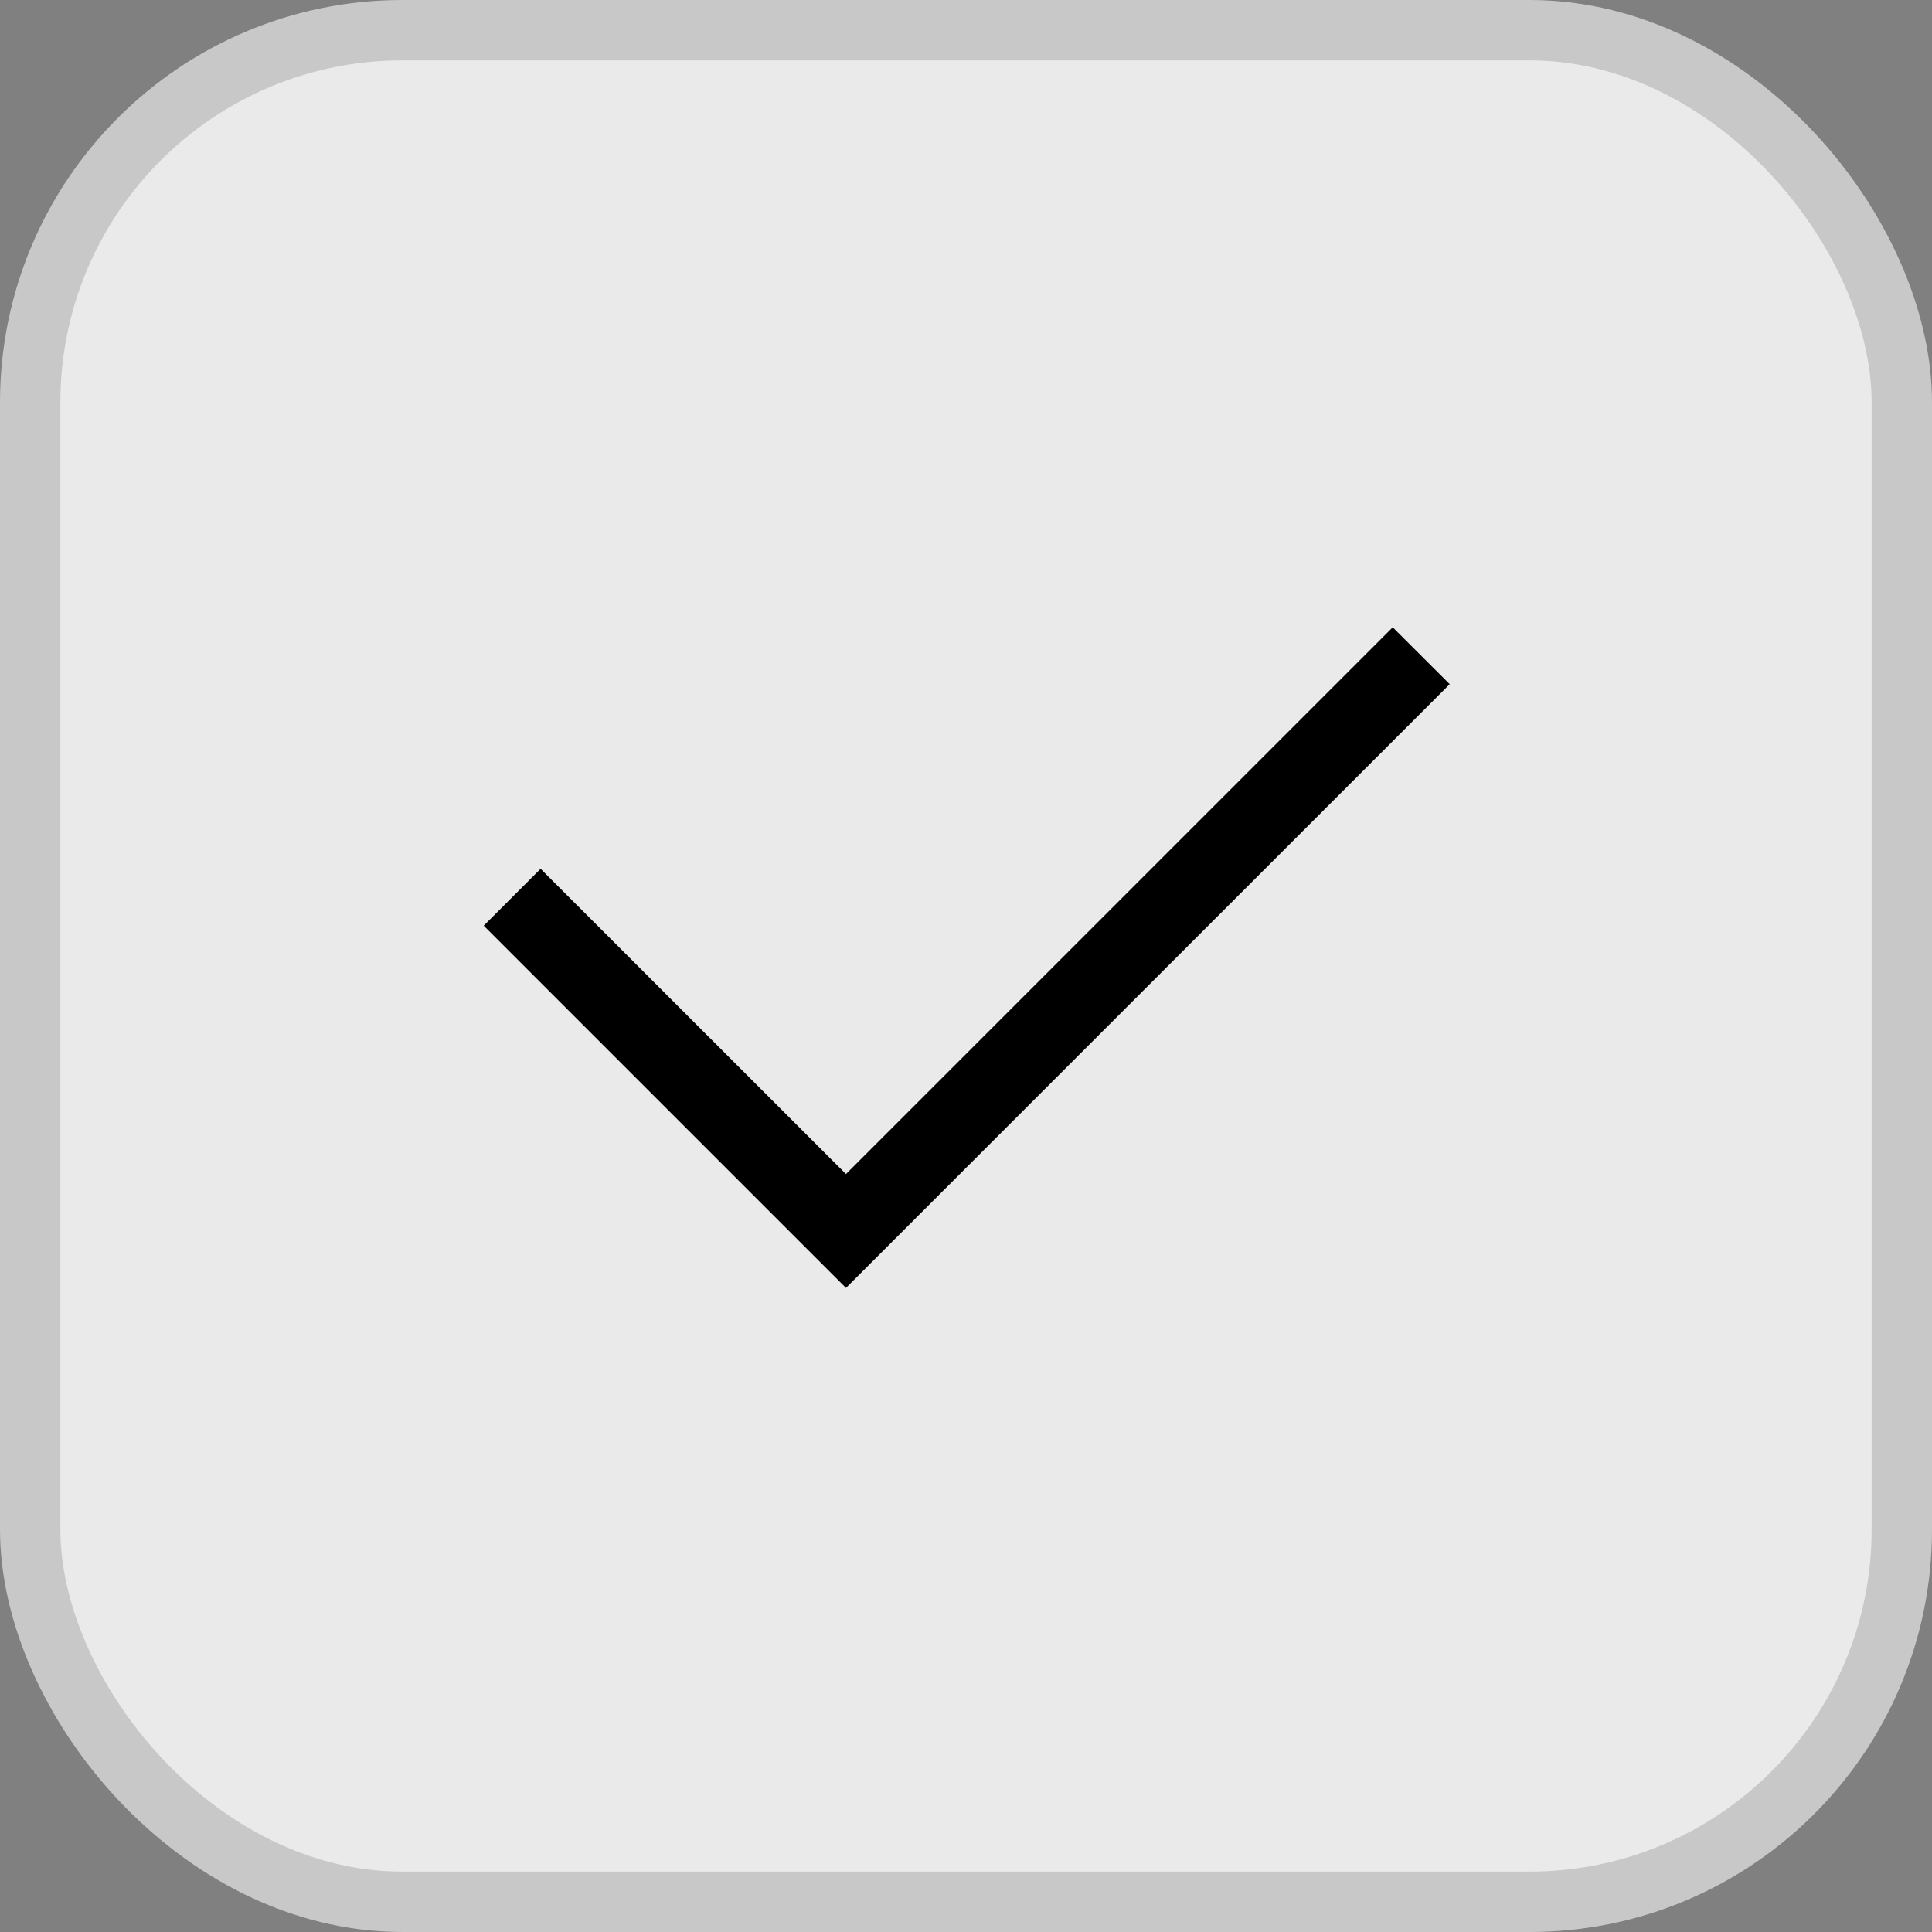 <svg width="16" height="16" viewBox="0 0 16 16" fill="none" xmlns="http://www.w3.org/2000/svg">
<rect x="0" y="0" width="16" height="16" fill="#808080" stroke="none"/>
<rect x="0.25" y="0.25" width="15.5" height="15.5" rx="3.083" fill="#EAEAEA"/>
<rect x="0.25" y="0.25" width="15.5" height="15.5" rx="3.083" stroke="#C8C8C8" stroke-width="0.5"/>
<rect width="10.667" height="10.667" transform="translate(2.672 2.666)" fill="white" fill-opacity="0.01" style="mix-blend-mode:multiply"/>
<path d="M7.006 10.666L4.006 7.666L4.477 7.195L7.006 9.723L11.534 5.195L12.006 5.666L7.006 10.666Z" fill="black"/>
</svg>
